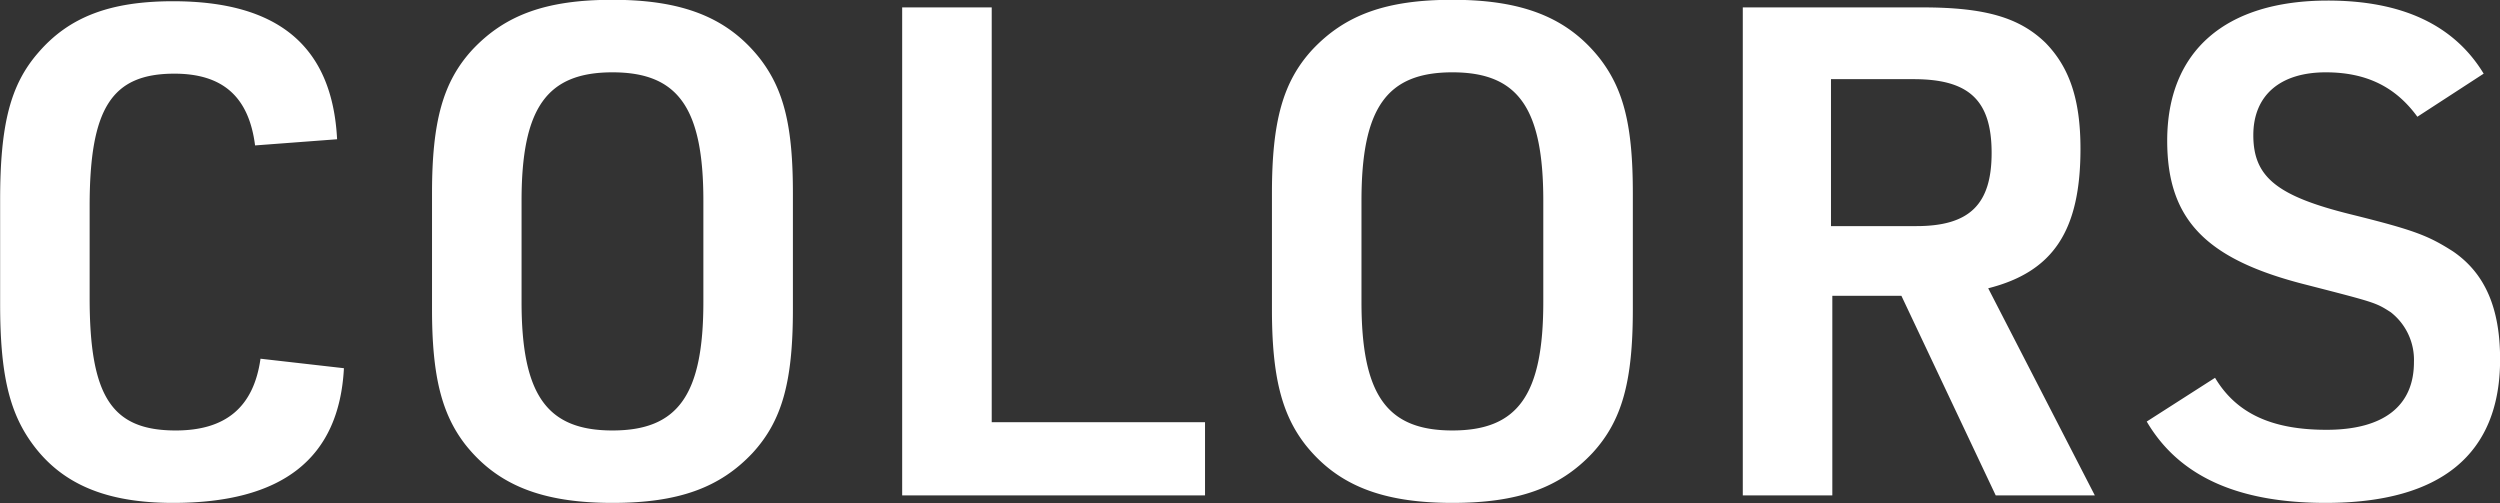 <svg xmlns="http://www.w3.org/2000/svg" width="526.75" height="106" viewBox="0 0 263.375 53">
  <rect x="0" y="0" width="263.375" height="53" fill="#333333" stroke="none"/>
  <defs>
    <style>
      .cls-1 {
        fill: #fff;
        fill-rule: evenodd;
      }
    </style>
  </defs>
  <path id="colors_ttl.svg" class="cls-1" d="M254.1,6484.17c-0.72,5.11-3.672,7.56-8.928,7.56-6.769,0-9.073-3.6-9.073-13.97v-9.65c0-10.3,2.3-13.97,8.929-13.97,5.112,0,7.848,2.45,8.5,7.56l8.641-.65c-0.5-9.79-6.192-14.54-17.281-14.54-6.625,0-10.945,1.65-14.186,5.4-2.952,3.38-4.032,7.56-4.032,15.55v10.95c0,7.27.936,11.3,3.312,14.61,3.1,4.32,7.777,6.34,14.906,6.34,11.521,0,17.5-4.68,18-14.19Zm18.069-5.19c0,6.99,1.008,11.02,3.529,14.26,3.384,4.25,8.064,6.12,15.481,6.12,6.913,0,11.305-1.58,14.761-5.26,3.1-3.38,4.248-7.48,4.248-15.12v-12.24c0-7.06-.936-10.94-3.528-14.26-3.384-4.24-8.064-6.12-15.481-6.12-6.985,0-11.305,1.59-14.761,5.26-3.1,3.38-4.249,7.56-4.249,15.12v12.24Zm28.587-.79c0,9.79-2.664,13.54-9.577,13.54s-9.577-3.75-9.577-13.54v-10.66c0-9.79,2.664-13.53,9.577-13.53s9.577,3.74,9.577,13.53v10.66Zm20.949,20.38h31.9v-7.71H331.133v-43.7H321.7v51.41Zm38.95-19.59c0,6.99,1.008,11.02,3.529,14.26,3.384,4.25,8.064,6.12,15.481,6.12,6.913,0,11.305-1.58,14.761-5.26,3.1-3.38,4.249-7.48,4.249-15.12v-12.24c0-7.06-.936-10.94-3.529-14.26-3.384-4.24-8.064-6.12-15.481-6.12-6.985,0-11.305,1.59-14.761,5.26-3.1,3.38-4.249,7.56-4.249,15.12v12.24Zm28.587-.79c0,9.79-2.664,13.54-9.577,13.54s-9.577-3.75-9.577-13.54v-10.66c0-9.79,2.664-13.53,9.577-13.53s9.577,3.74,9.577,13.53v10.66Zm30.454-.65h7.272l9.937,21.03h10.441l-11.233-21.82c6.84-1.73,9.721-6.05,9.721-14.69,0-5.18-1.152-8.57-3.673-11.16-2.736-2.66-6.336-3.74-12.961-3.74H410.259v51.41h9.433v-21.03Zm-0.145-7.34v-15.48h8.713c5.833,0,8.209,2.23,8.209,7.77,0,5.4-2.3,7.71-7.921,7.71h-9Zm33.263,20.59c3.384,5.76,9.576,8.57,18.865,8.57,12.1,0,18.362-5.11,18.362-15.12,0-5.4-1.584-9.07-4.969-11.38-2.592-1.65-4.032-2.23-10.729-3.89-7.848-1.94-10.3-3.96-10.3-8.35,0-4.18,2.809-6.62,7.633-6.62,4.249,0,7.345,1.51,9.649,4.68l6.985-4.54c-3.1-5.11-8.569-7.7-16.418-7.7-10.8,0-16.921,5.32-16.921,14.76,0,8.35,4.1,12.53,14.689,15.19,7.273,1.87,7.273,1.87,8.857,2.88a6.365,6.365,0,0,1,2.448,5.26c0,4.6-3.168,7.13-9.217,7.13-5.76,0-9.5-1.73-11.737-5.48Z" transform="translate(-226.656 -6446.38)"/>
</svg>
